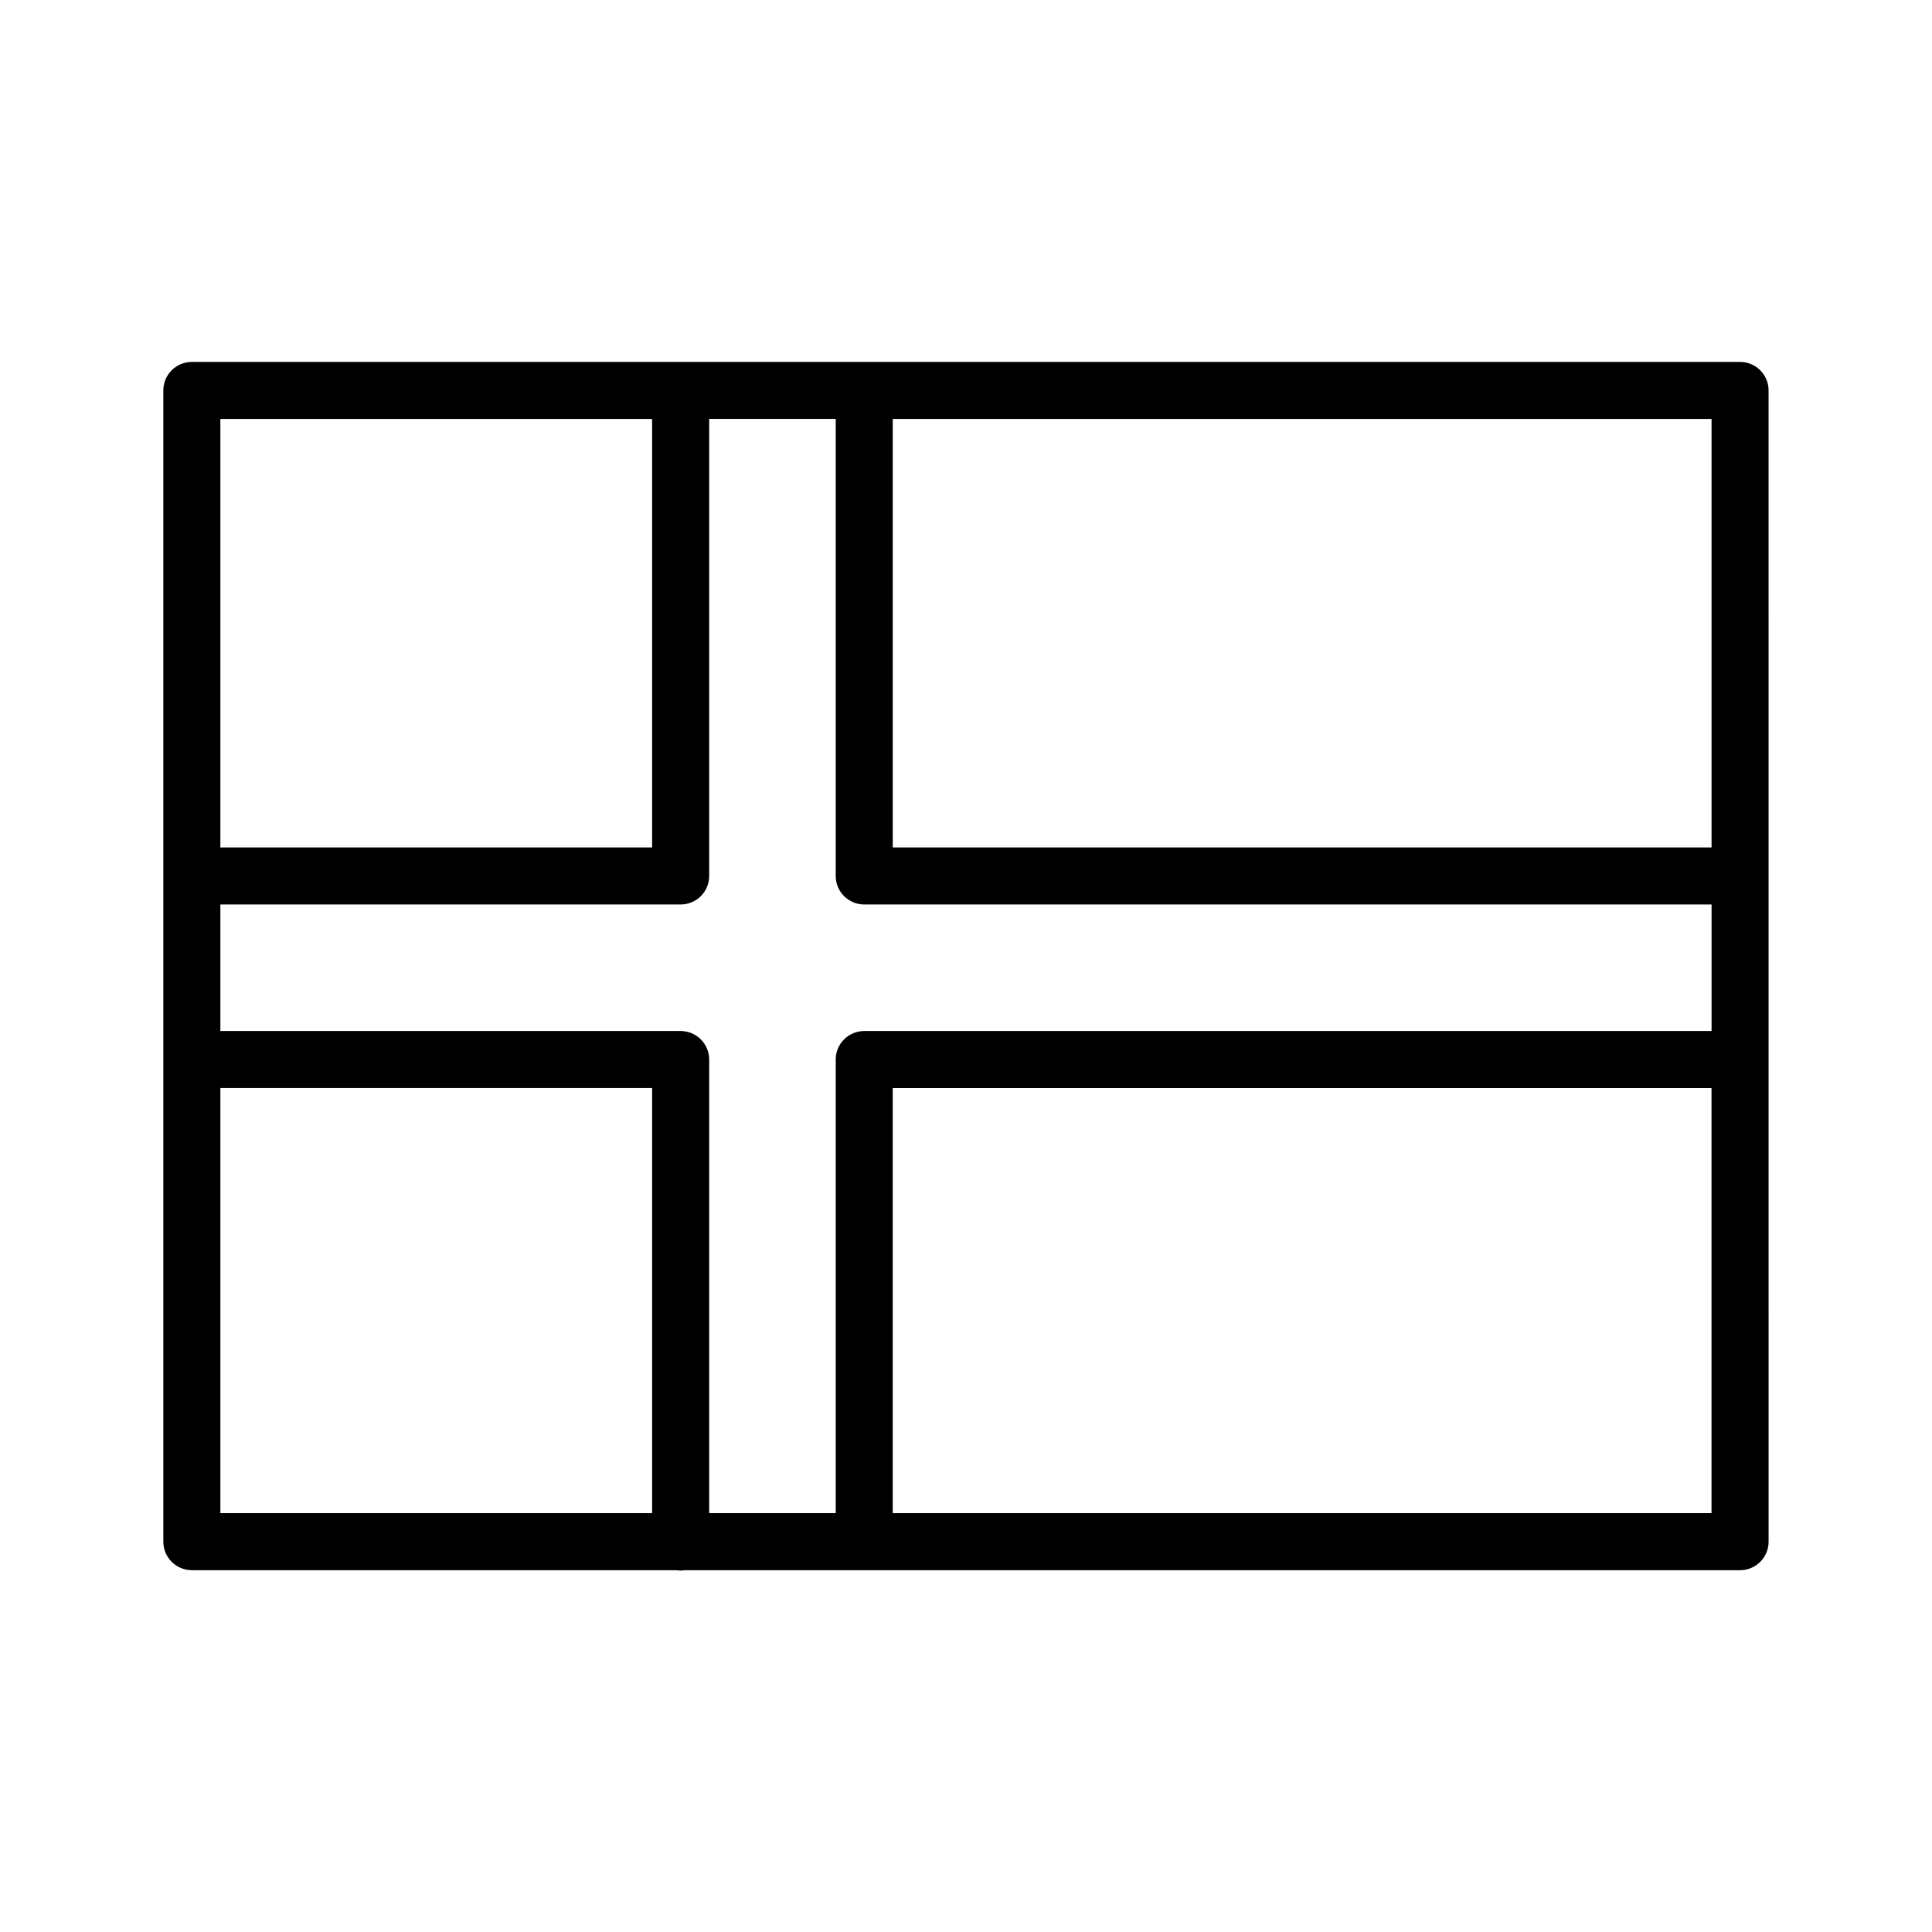 <?xml version="1.0" encoding="UTF-8"?>
<!-- Uploaded to: SVG Repo, www.svgrepo.com, Generator: SVG Repo Mixer Tools -->
<svg fill="#000000" width="800px" height="800px" version="1.1" viewBox="144 144 512 512" xmlns="http://www.w3.org/2000/svg">
 <path d="m194.85 560.12h128.51c0.332 0.047 0.676 0.105 1.023 0.105 0.348 0 0.691-0.055 1.023-0.105h279.73c4.172 0 7.559-3.379 7.559-7.559l-0.004-305.09c0-4.176-3.387-7.559-7.559-7.559h-410.29c-4.172 0-7.559 3.379-7.559 7.559v305.09c0.004 4.168 3.387 7.555 7.559 7.555zm137.09-183.98v-121.12h33.535v121.12c0 4.176 3.387 7.559 7.559 7.559h224.55v33.535h-224.55c-4.172 0-7.559 3.379-7.559 7.559v120.21h-33.535v-120.21c0-4.176-3.387-7.559-7.559-7.559l-121.98-0.004v-33.535h121.98c4.172 0.004 7.559-3.379 7.559-7.555zm-129.54 56.203h114.42v112.65h-114.42zm178.18 112.66v-112.65h216.99v112.65zm217-176.42h-216.99v-113.56h216.99zm-280.76-113.56v113.56h-114.42v-113.56z"/>
</svg>